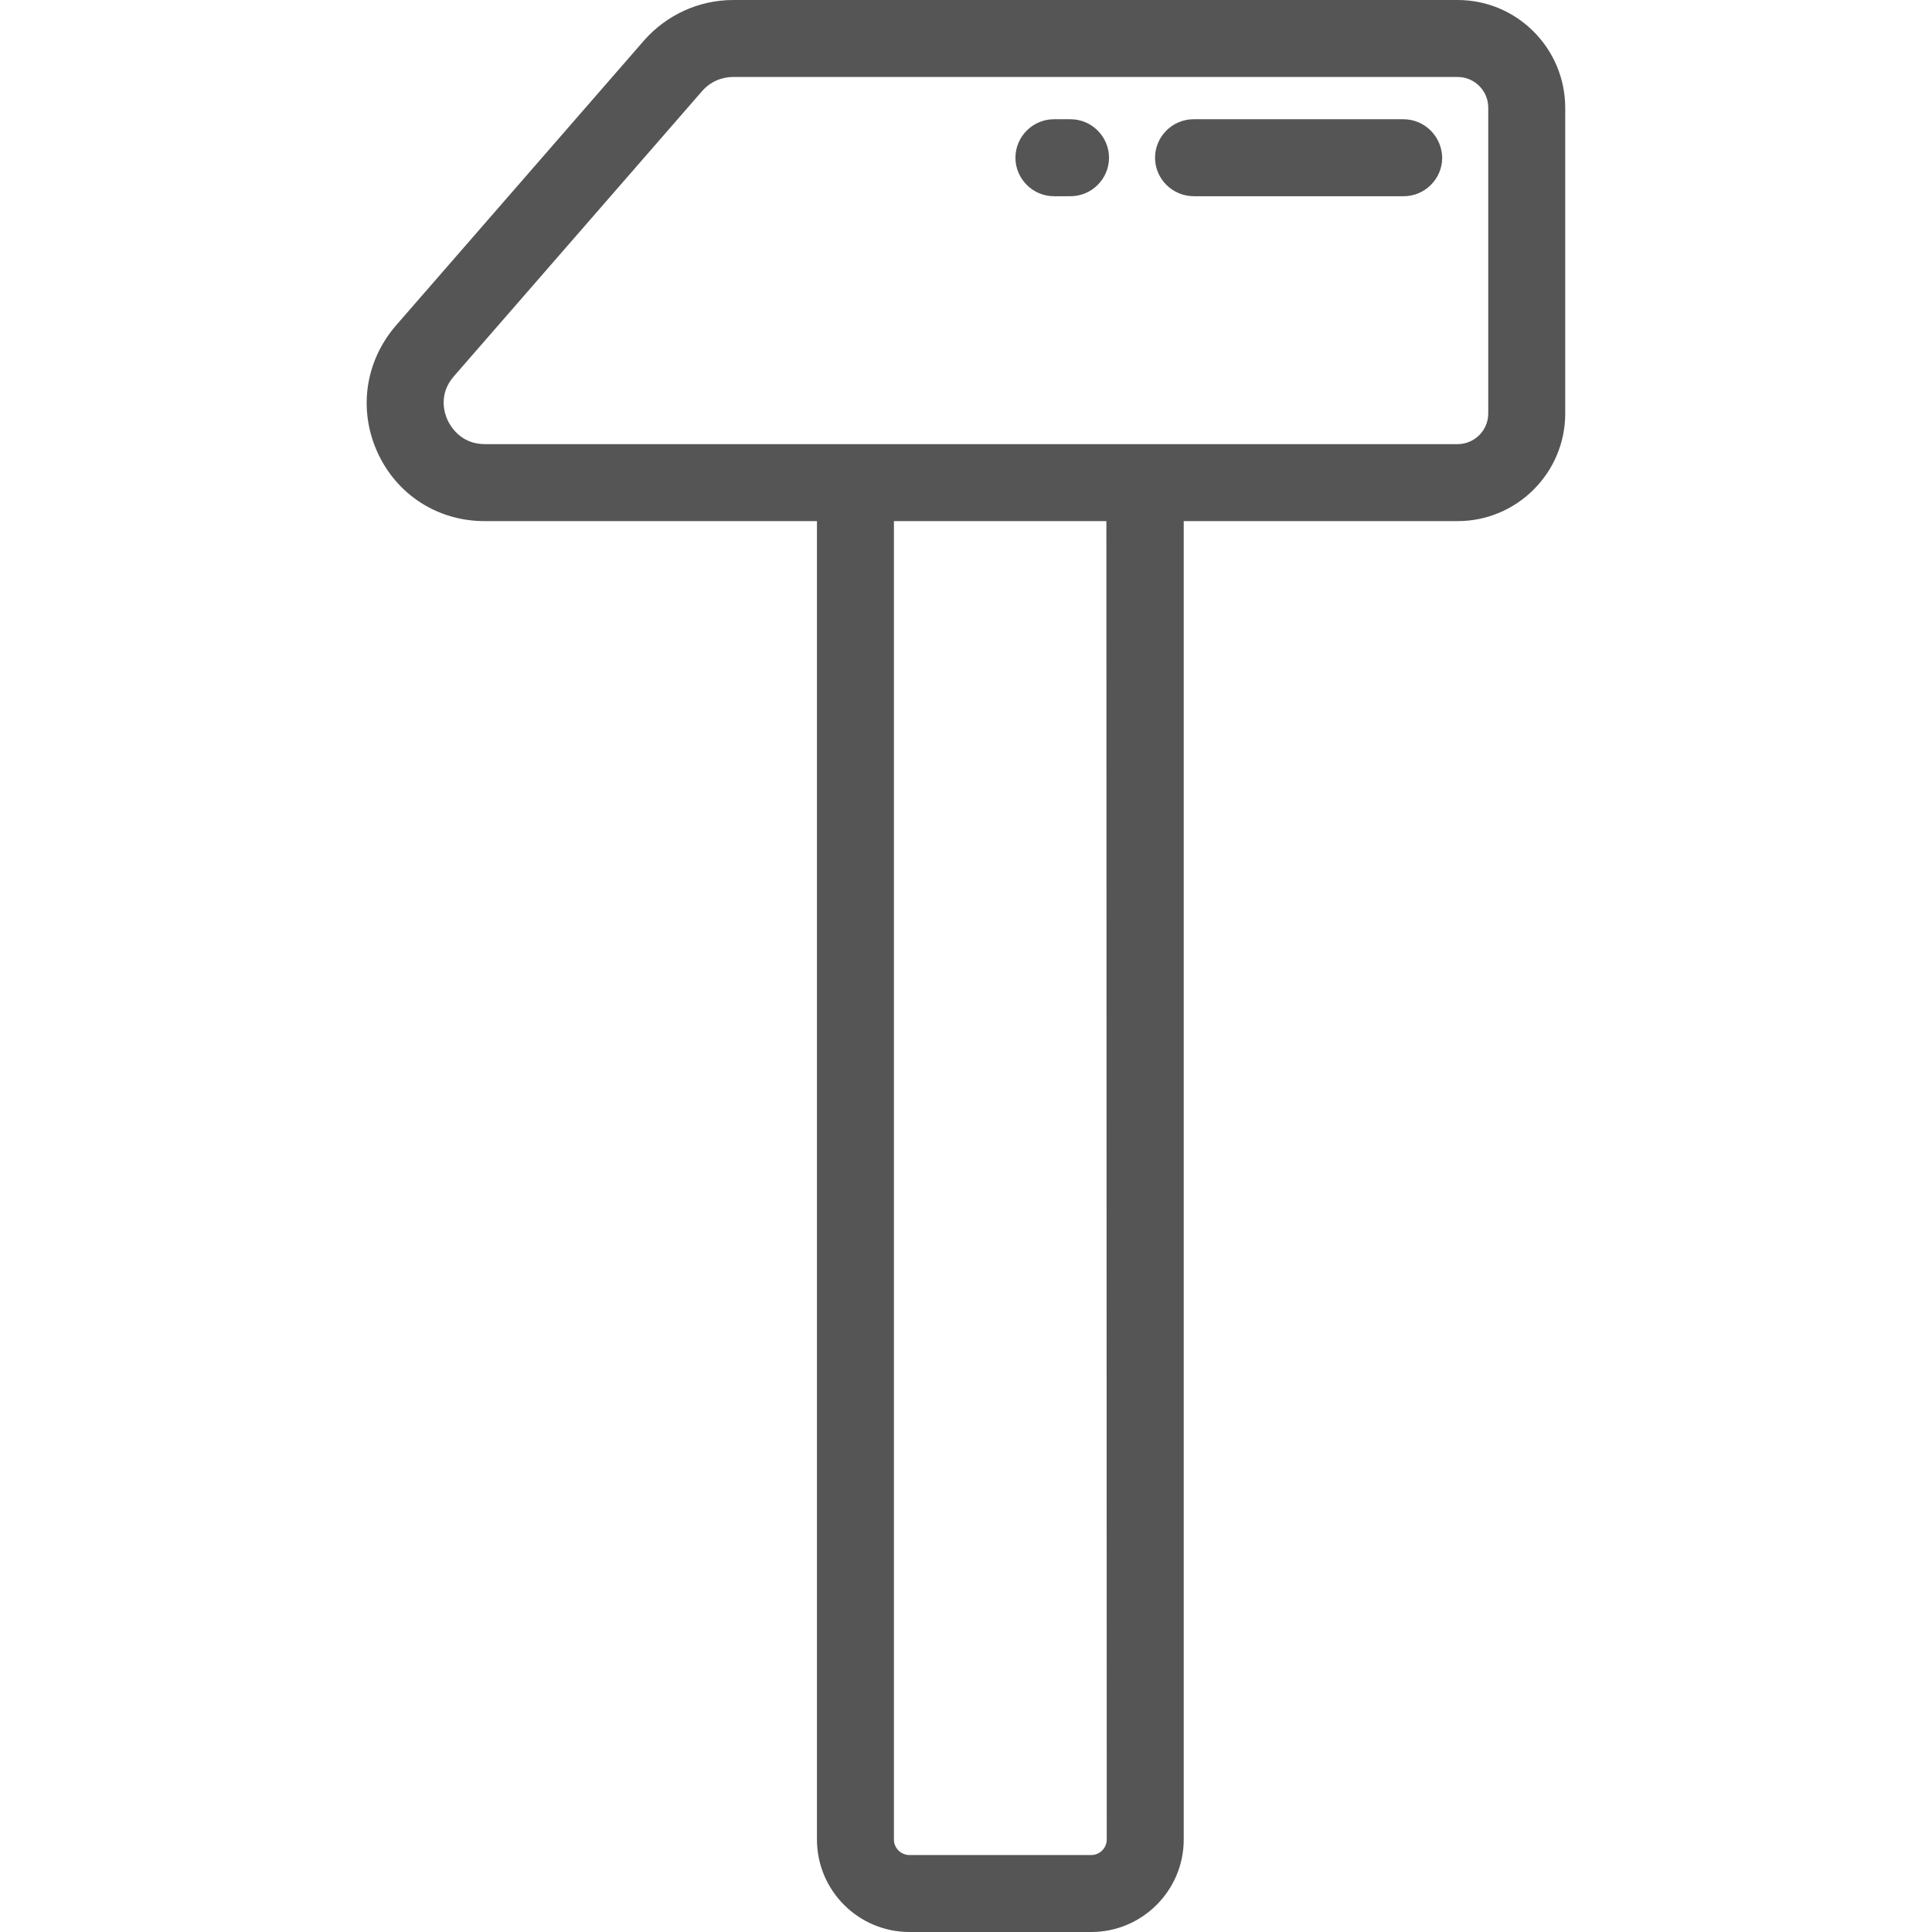 <?xml version="1.0" encoding="utf-8"?>
<!-- Generator: Adobe Illustrator 18.0.0, SVG Export Plug-In . SVG Version: 6.00 Build 0)  -->
<!DOCTYPE svg PUBLIC "-//W3C//DTD SVG 1.1//EN" "http://www.w3.org/Graphics/SVG/1.1/DTD/svg11.dtd">
<svg version="1.1" id="Layer_1" xmlns="http://www.w3.org/2000/svg" xmlns:xlink="http://www.w3.org/1999/xlink" x="0px" y="0px"
	 viewBox="0 0 512 512" enable-background="new 0 0 512 512" xml:space="preserve">
<g>
	<g>
		<path fill="#555555" d="M386.3,0h-192c-9,0-17.6,3.9-23.6,10.7l-65.8,75.6c-8.1,9.4-10,22.2-4.9,33.5c5.1,11.3,16,18.3,28.4,18.3
			h88.1v349.4c0,13.5,11,24.5,24.5,24.5h48.2c13.5,0,24.5-11,24.5-24.5V138.1h72.6c15.7,0,28.5-12.8,28.5-28.5v-81
			C414.8,12.8,402,0,386.3,0z M293.3,487.5L293.3,487.5c0,2.2-1.8,4.1-4.1,4.1H241c-2.2,0-4.1-1.8-4.1-4.1V138.1h56.3L293.3,487.5
			L293.3,487.5z M394.4,109.6c0,4.5-3.7,8.1-8.1,8.1H128.5c-6.5,0-9.2-4.9-9.9-6.4c-0.7-1.5-2.6-6.7,1.7-11.6l65.8-75.6
			c2.1-2.4,5.1-3.7,8.2-3.7h192c4.5,0,8.1,3.7,8.1,8.1L394.4,109.6L394.4,109.6z"/>
	</g>
</g>
<g>
	<g>
		<path fill="#555555" d="M371.9,31.6h-55.6c-5.6,0-10.2,4.6-10.2,10.2S310.7,52,316.4,52h55.6c5.6,0,10.2-4.6,10.2-10.2
			C382.1,36.2,377.6,31.6,371.9,31.6z"/>
	</g>
</g>
<g>
	<g>
		<path fill="#555555" d="M283.7,31.6h-4.4c-5.6,0-10.2,4.6-10.2,10.2S273.7,52,279.3,52h4.4c5.6,0,10.2-4.6,10.2-10.2
			C293.9,36.2,289.3,31.6,283.7,31.6z"/>
	</g>
</g>
</svg>
